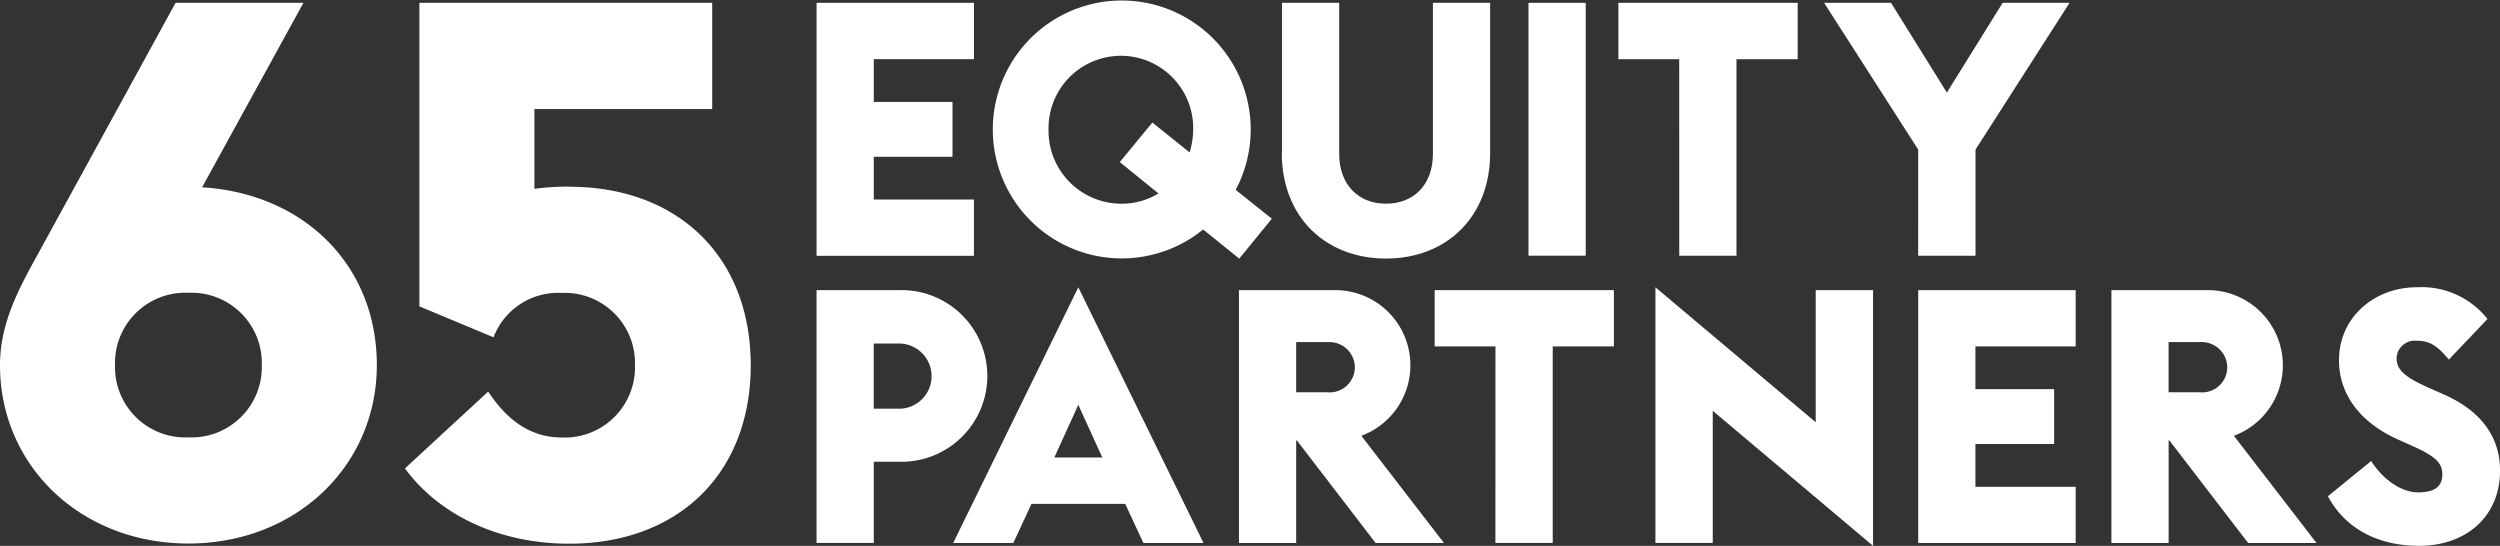 <svg xmlns="http://www.w3.org/2000/svg" width="274.807" height="60" viewBox="0 0 274.807 60"><rect x="0" y="0" width="274.807" height="60" fill="#333333" stroke="none"/><path d="M59.84.207h17.3V6.4H66.129v4.7h8.653v6.029H66.129v4.7H77.138v6.188H59.84Z" transform="translate(29.92 0.104)" fill="#fff"></path><path d="M91.023,21.26l-4.246-3.445,3.581-4.346,4.094,3.286a8.951,8.951,0,0,0,.393-2.544,7.951,7.951,0,1,0-15.9,0A8.013,8.013,0,0,0,86.9,22.392a7.744,7.744,0,0,0,4.134-1.132Zm4.928,3.955a14.174,14.174,0,1,1,3.565-4.346l3.974,3.174-3.581,4.386-3.974-3.206Z" transform="translate(36.314)" fill="#fff"></path><path d="M93.95,16.73V.207h6.29v16.6c0,3.365,2.083,5.478,5.151,5.478s5.153-2.113,5.153-5.478V.207h6.289V16.73c0,6.97-4.759,11.587-11.449,11.587S93.934,23.7,93.934,16.73" transform="translate(46.967 0.104)" fill="#fff"></path><path d="M118.3.207h-6.29V28h6.29Z" transform="translate(56.007 0.104)" fill="#fff"></path><path d="M125.286,6.4H118.6V.207h19.71V6.4h-6.73V28.006h-6.289Z" transform="translate(59.298 0.104)" fill="#fff"></path><path d="M144.018,16.34,133.674.207h7.356l6.137,9.864L153.3.207h7.355L150.315,16.34V28.006h-6.3Z" transform="translate(66.837 0.104)" fill="#fff"></path><path d="M68.96,34.3a3.585,3.585,0,0,0,0-7.169H66.124V34.29H68.96ZM59.834,21.26H69.04a9.435,9.435,0,1,1,0,18.868H66.132v8.924H59.842V21.26Z" transform="translate(29.917 10.63)" fill="#fff"></path><path d="M86.245,39.761l-2.636-5.789-2.636,5.789ZM83.609,21.053l13.765,28.11h-6.61l-2-4.306h-10.3l-2,4.306h-6.61Z" transform="translate(34.922 10.526)" fill="#fff"></path><path d="M100.624,32.5a2.768,2.768,0,0,0,2.908-2.743,2.8,2.8,0,0,0-2.908-2.783H97.083v5.518h3.541Zm-3.461,5.287h-.08V49.059h-6.29V21.26h10.544a8.264,8.264,0,0,1,2.908,16.013l9.086,11.786h-7.515Z" transform="translate(45.397 10.63)" fill="#fff"></path><path d="M111.817,27.448h-6.682V21.26h19.7v6.188h-6.723v21.6h-6.3Z" transform="translate(52.568 10.63)" fill="#fff"></path><path d="M127.613,34.633V49.155h-6.3v-28.1l17.619,14.833V21.364h6.3v28.11Z" transform="translate(60.657 10.526)" fill="#fff"></path><path d="M140.57,21.26h17.307v6.188H146.859v4.7h8.654v6.029h-8.654v4.7h11.018v6.18H140.57Z" transform="translate(70.285 10.63)" fill="#fff"></path><path d="M164.556,32.5a2.768,2.768,0,0,0,2.909-2.743,2.8,2.8,0,0,0-2.909-2.783h-3.542v5.518h3.542ZM161.1,37.783h-.081V49.059h-6.289V21.26h10.543a8.266,8.266,0,0,1,2.918,16.013l9.085,11.786h-7.515L161.1,37.783Z" transform="translate(77.363 10.63)" fill="#fff"></path><path d="M170.589,44.027l4.759-3.876c1.218,1.914,3.228,3.445,5.151,3.445s2.676-.7,2.676-1.994-.9-2.034-3.261-3.094l-1.57-.7c-4.206-1.882-6.529-4.976-6.529-8.732,0-4.856,4.054-8.022,8.493-8.022a9.23,9.23,0,0,1,7.829,3.485L183.889,29c-1.419-1.722-2.284-2.073-3.582-2.073a2,2,0,0,0-2.163,1.914c0,1.451,1.218,2.233,3.774,3.365l1.5.662c3.855,1.722,6.1,4.506,6.1,8.341,0,5.008-3.693,8.262-8.885,8.262-4.488,0-8.1-1.842-10.032-5.439" transform="translate(85.295 10.526)" fill="#fff"></path><path d="M20.711,47.974a7.733,7.733,0,0,1-8.068-7.95,7.727,7.727,0,0,1,8.068-7.943,7.732,7.732,0,0,1,8.068,7.943A7.738,7.738,0,0,1,20.711,47.974Zm1.5-27.48L33.354.207H19.3L3.742,28.6C1.827,32.081,0,35.726,0,40.024,0,51.116,8.9,59.641,20.711,59.641s20.711-8.525,20.711-19.617S33.274,21.148,22.21,20.486" transform="translate(0 0.104)" fill="#fff"></path><path d="M47.728,20.407a28.329,28.329,0,0,0-3.822.247V11.882H63.448V.207H31.263V33.573l8.148,3.4a7.6,7.6,0,0,1,7.483-4.88,7.733,7.733,0,0,1,8.068,7.951,7.727,7.727,0,0,1-8.068,7.943c-3.99,0-6.49-2.648-8.068-5.048l-9.15,8.445c3.822,5.215,10.48,8.277,18.051,8.277,11.978,0,19.958-7.7,19.958-19.617S59.7,20.423,47.728,20.423" transform="translate(14.838 0.104)" fill="#fff"></path></svg>